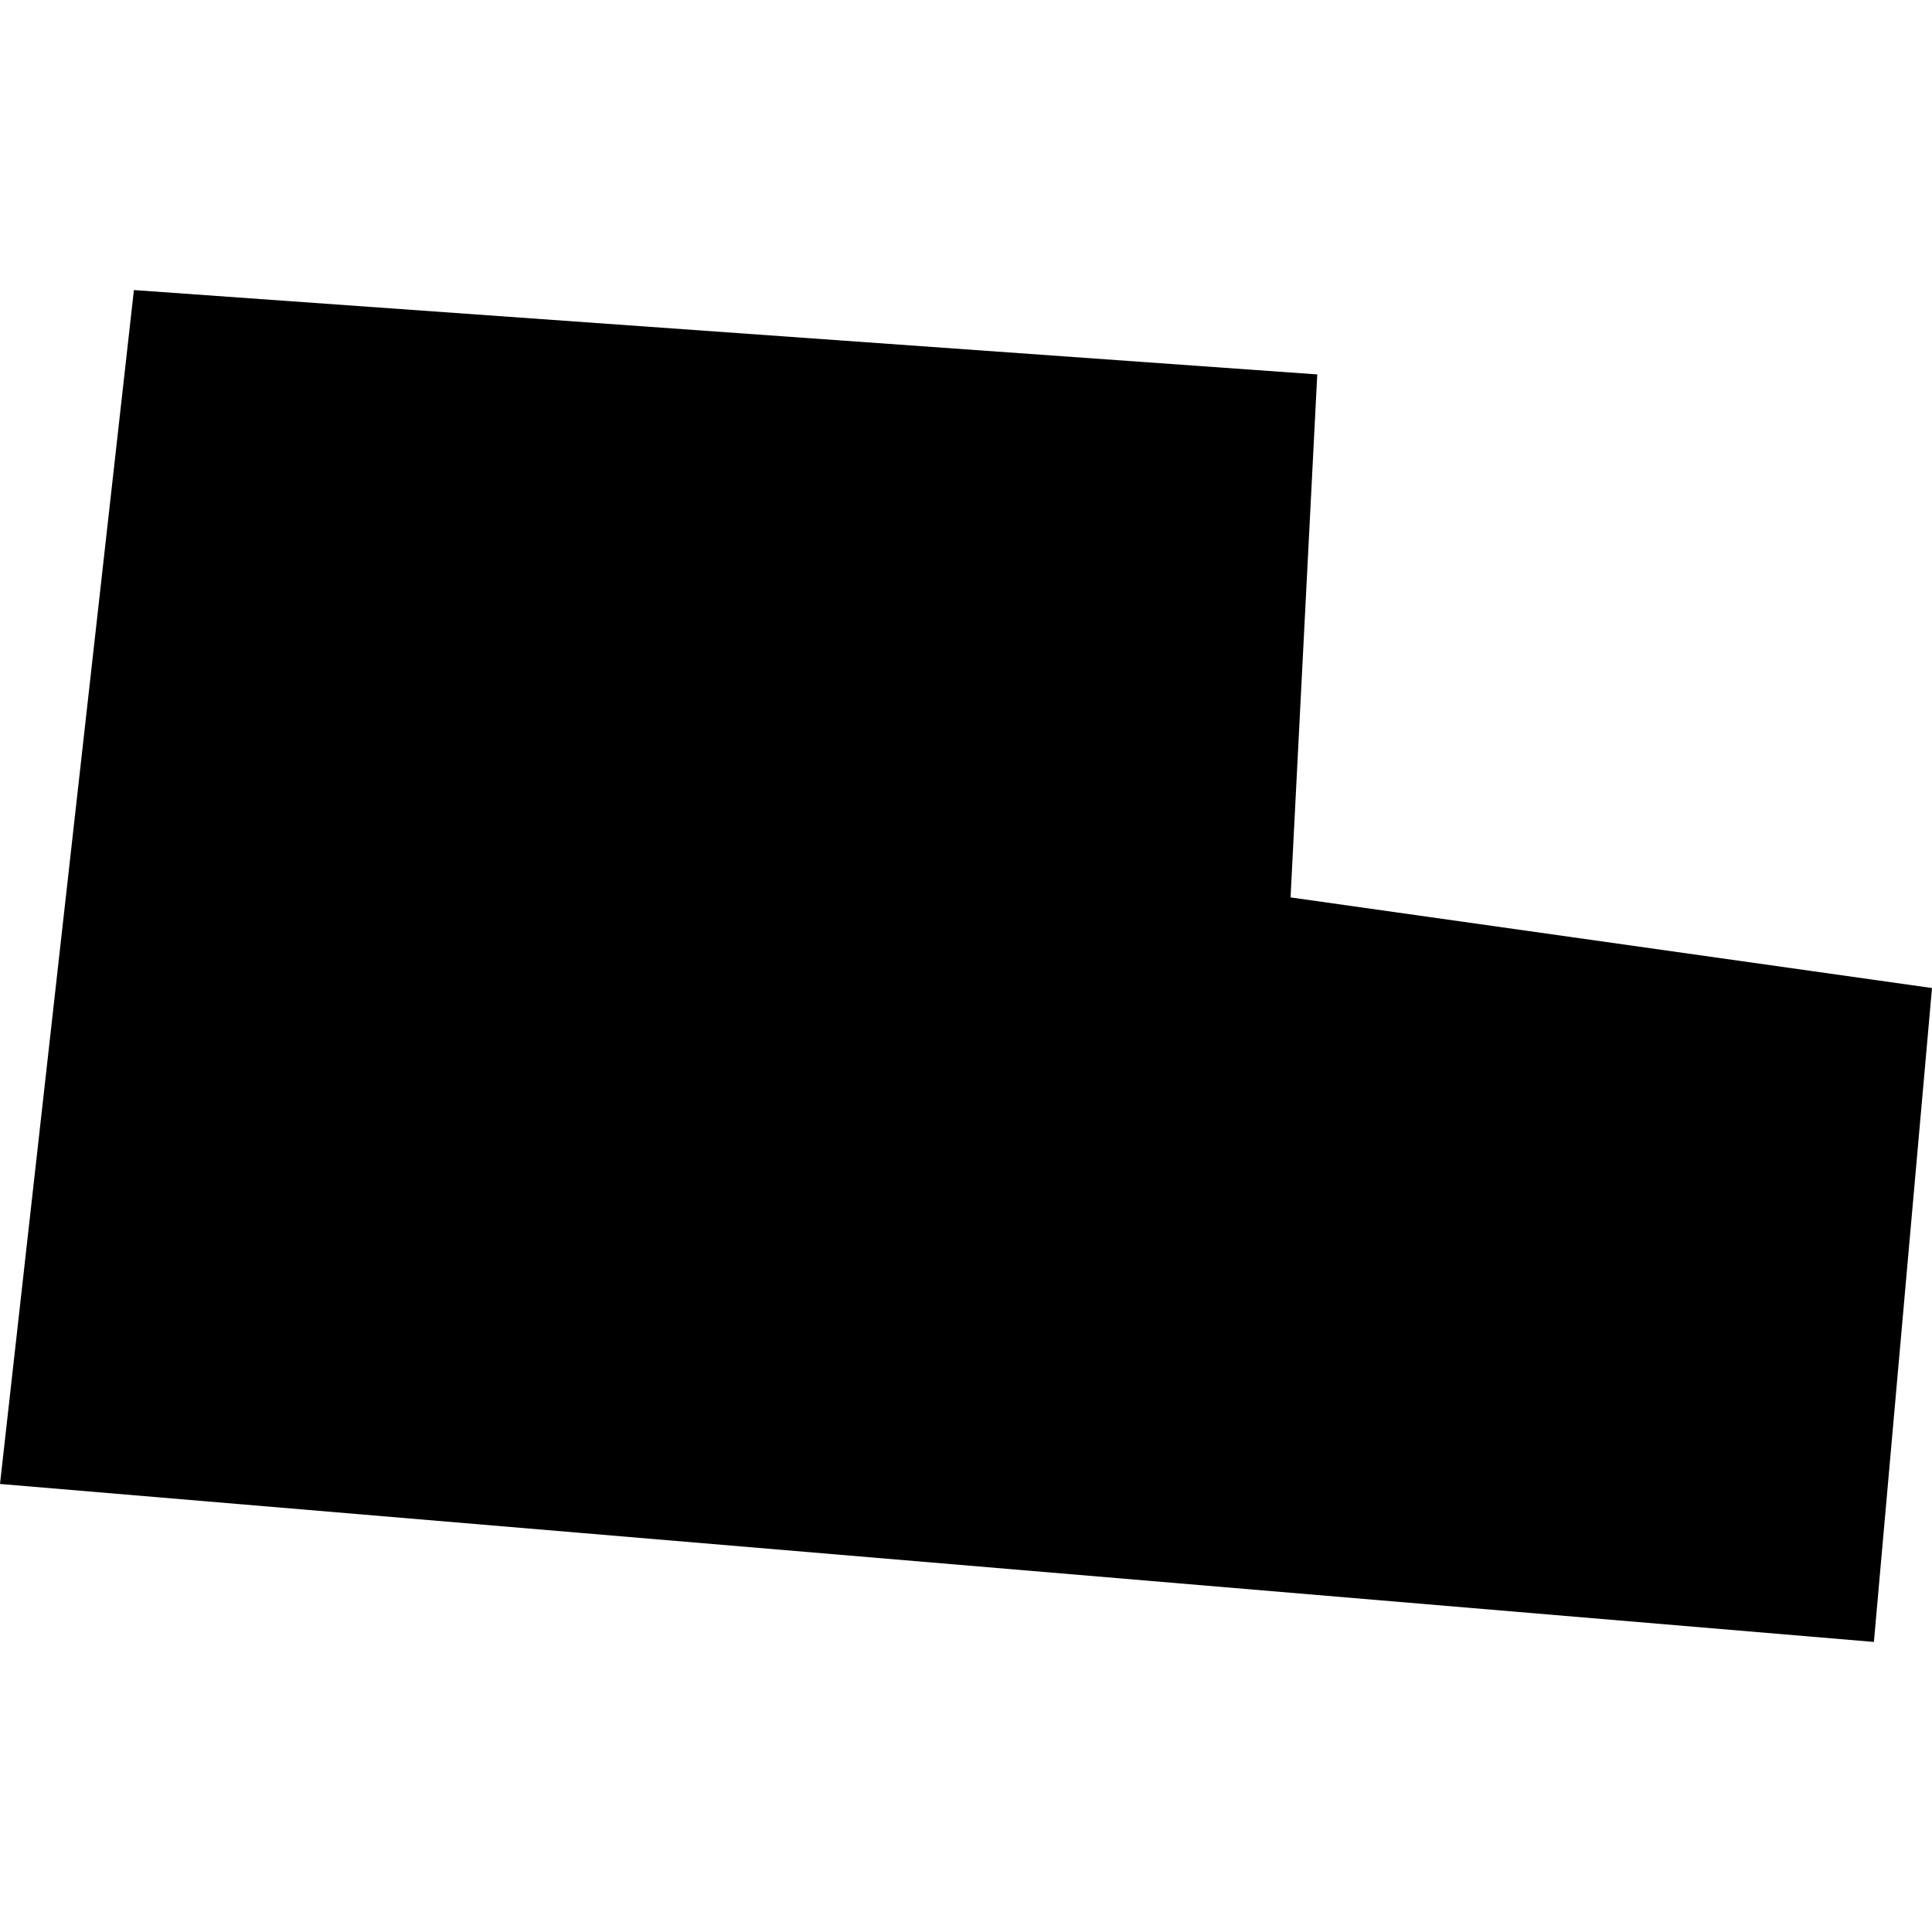<?xml version="1.0" encoding="utf-8" standalone="no"?>
<!DOCTYPE svg PUBLIC "-//W3C//DTD SVG 1.1//EN"
  "http://www.w3.org/Graphics/SVG/1.1/DTD/svg11.dtd">
<!-- Created with matplotlib (https://matplotlib.org/) -->
<svg height="288pt" version="1.1" viewBox="0 0 288 288" width="288pt" xmlns="http://www.w3.org/2000/svg" xmlns:xlink="http://www.w3.org/1999/xlink">
 <defs>
  <style type="text/css">
*{stroke-linecap:butt;stroke-linejoin:round;}
  </style>
 </defs>
 <g id="figure_1">
  <g id="patch_1">
   <path d="M 0 288 
L 288 288 
L 288 0 
L 0 0 
z
" style="fill:none;opacity:0;"/>
  </g>
  <g id="axes_1">
   <g id="PatchCollection_1">
    <path clip-path="url(#p47a873fcca)" d="M 19.961 43.239 
L 0 221.211 
L 279.339 244.761 
L 288 147.284 
L 192.38 133.776 
L 196.362 55.814 
L 19.961 43.239 
"/>
   </g>
  </g>
 </g>
 <defs>
  <clipPath id="p47a873fcca">
   <rect height="201.522" width="288" x="0" y="43.239"/>
  </clipPath>
 </defs>
</svg>
